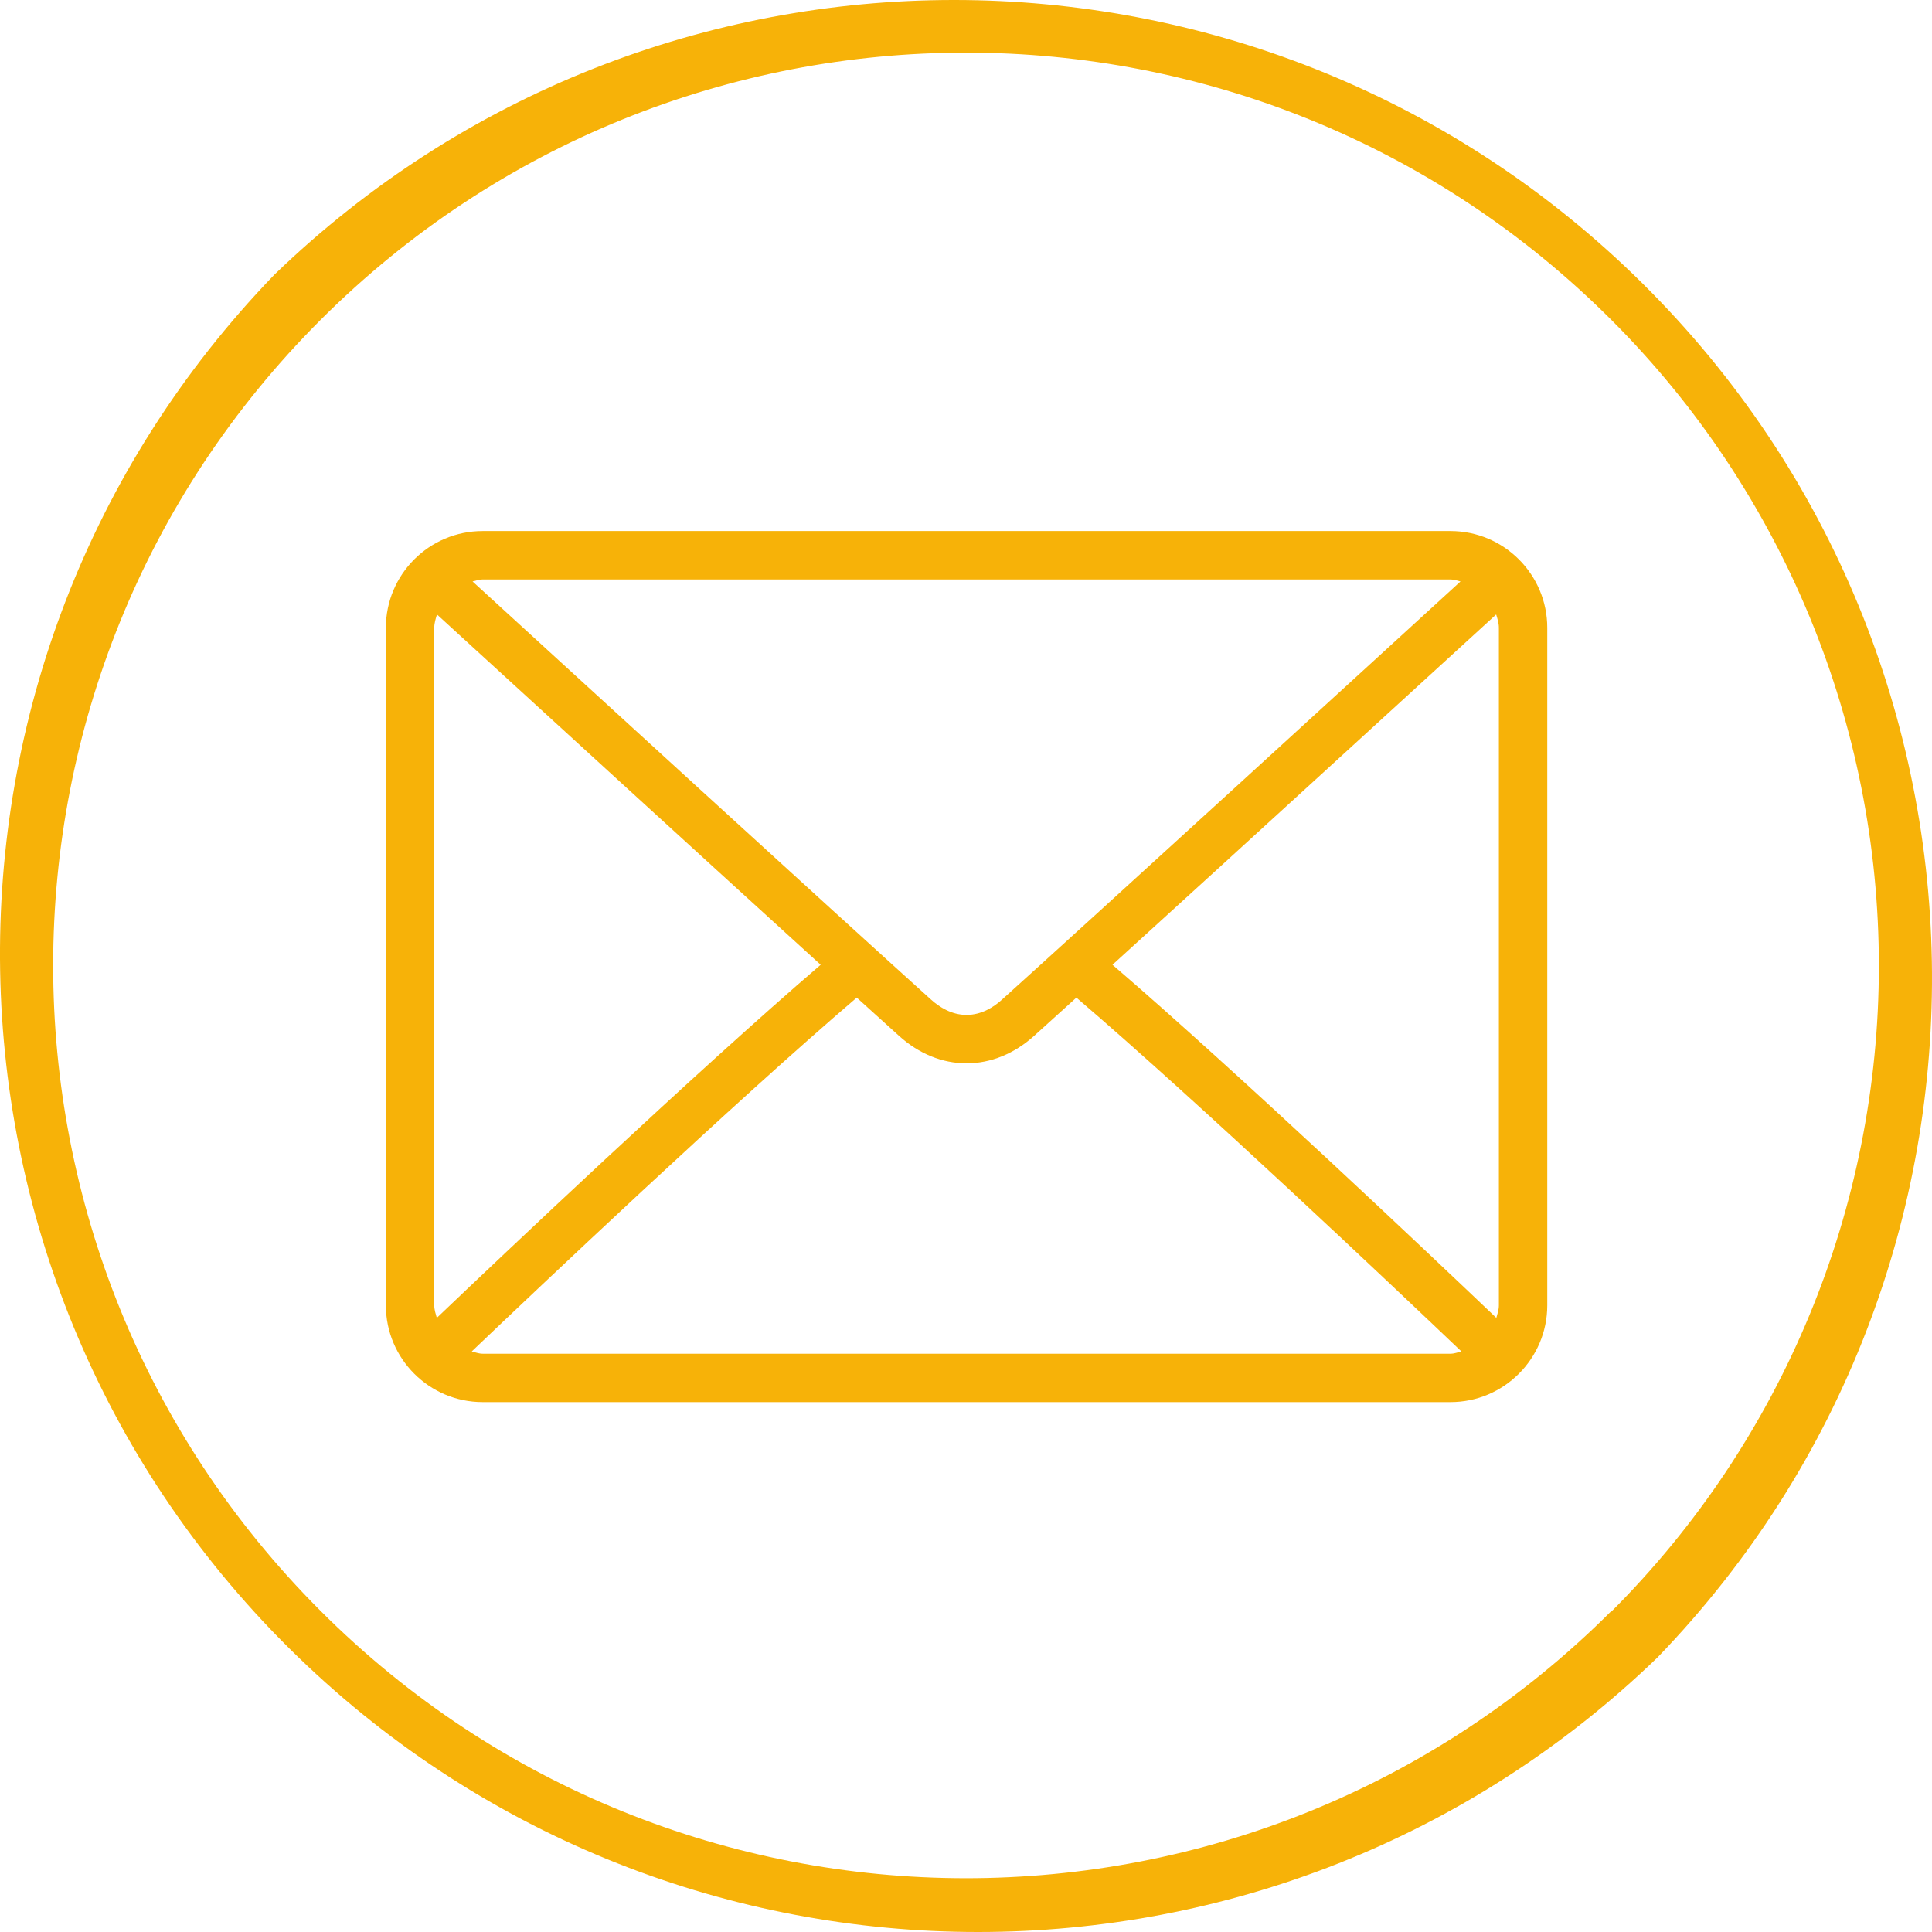 <svg width="22" height="22" viewBox="0 0 22 22" fill="none" xmlns="http://www.w3.org/2000/svg">
<path d="M16.517 6.047H5.496C4.888 6.047 4.394 6.541 4.394 7.149V14.864C4.394 15.471 4.888 15.966 5.496 15.966H16.517C17.125 15.966 17.619 15.471 17.619 14.864V7.149C17.619 6.541 17.125 6.047 16.517 6.047ZM5.496 6.598H16.517C16.557 6.598 16.593 6.613 16.631 6.621C15.677 7.494 12.513 10.389 11.406 11.386C11.32 11.464 11.18 11.557 11.006 11.557C10.833 11.557 10.693 11.464 10.606 11.386C9.499 10.389 6.335 7.494 5.381 6.621C5.419 6.613 5.455 6.598 5.496 6.598ZM4.945 14.864V7.149C4.945 7.095 4.961 7.046 4.976 6.997C5.706 7.665 7.914 9.685 9.345 10.986C7.918 12.212 5.71 14.305 4.974 15.007C4.961 14.96 4.945 14.915 4.945 14.864ZM16.517 15.415H5.496C5.452 15.415 5.413 15.399 5.372 15.389C6.132 14.664 8.354 12.559 9.756 11.36C9.939 11.525 10.106 11.677 10.237 11.795C10.464 12 10.73 12.108 11.006 12.108C11.282 12.108 11.548 12 11.775 11.796C11.907 11.677 12.074 11.526 12.257 11.36C13.658 12.559 15.88 14.664 16.641 15.389C16.6 15.399 16.561 15.415 16.517 15.415ZM17.068 14.864C17.068 14.915 17.052 14.96 17.039 15.007C16.302 14.305 14.095 12.212 12.668 10.986C14.099 9.685 16.306 7.665 17.037 6.997C17.052 7.046 17.068 7.095 17.068 7.149V14.864Z" fill="#F7B208"/>
<path d="M18.6 3.126C14.284 -1.042 7.442 -1.042 3.126 3.126C-1.147 7.55 -1.024 14.601 3.4 18.874C7.716 23.042 14.558 23.042 18.874 18.874C23.147 14.45 23.024 7.399 18.6 3.126ZM18.35 18.35L18.347 18.347C14.286 22.404 7.704 22.401 3.647 18.34C-0.411 14.279 -0.408 7.697 3.653 3.64C7.715 -0.417 14.296 -0.414 18.353 3.647C20.302 5.597 21.396 8.243 21.395 11C21.395 13.757 20.3 16.401 18.35 18.35Z" fill="#F7B208"/>
</svg>
